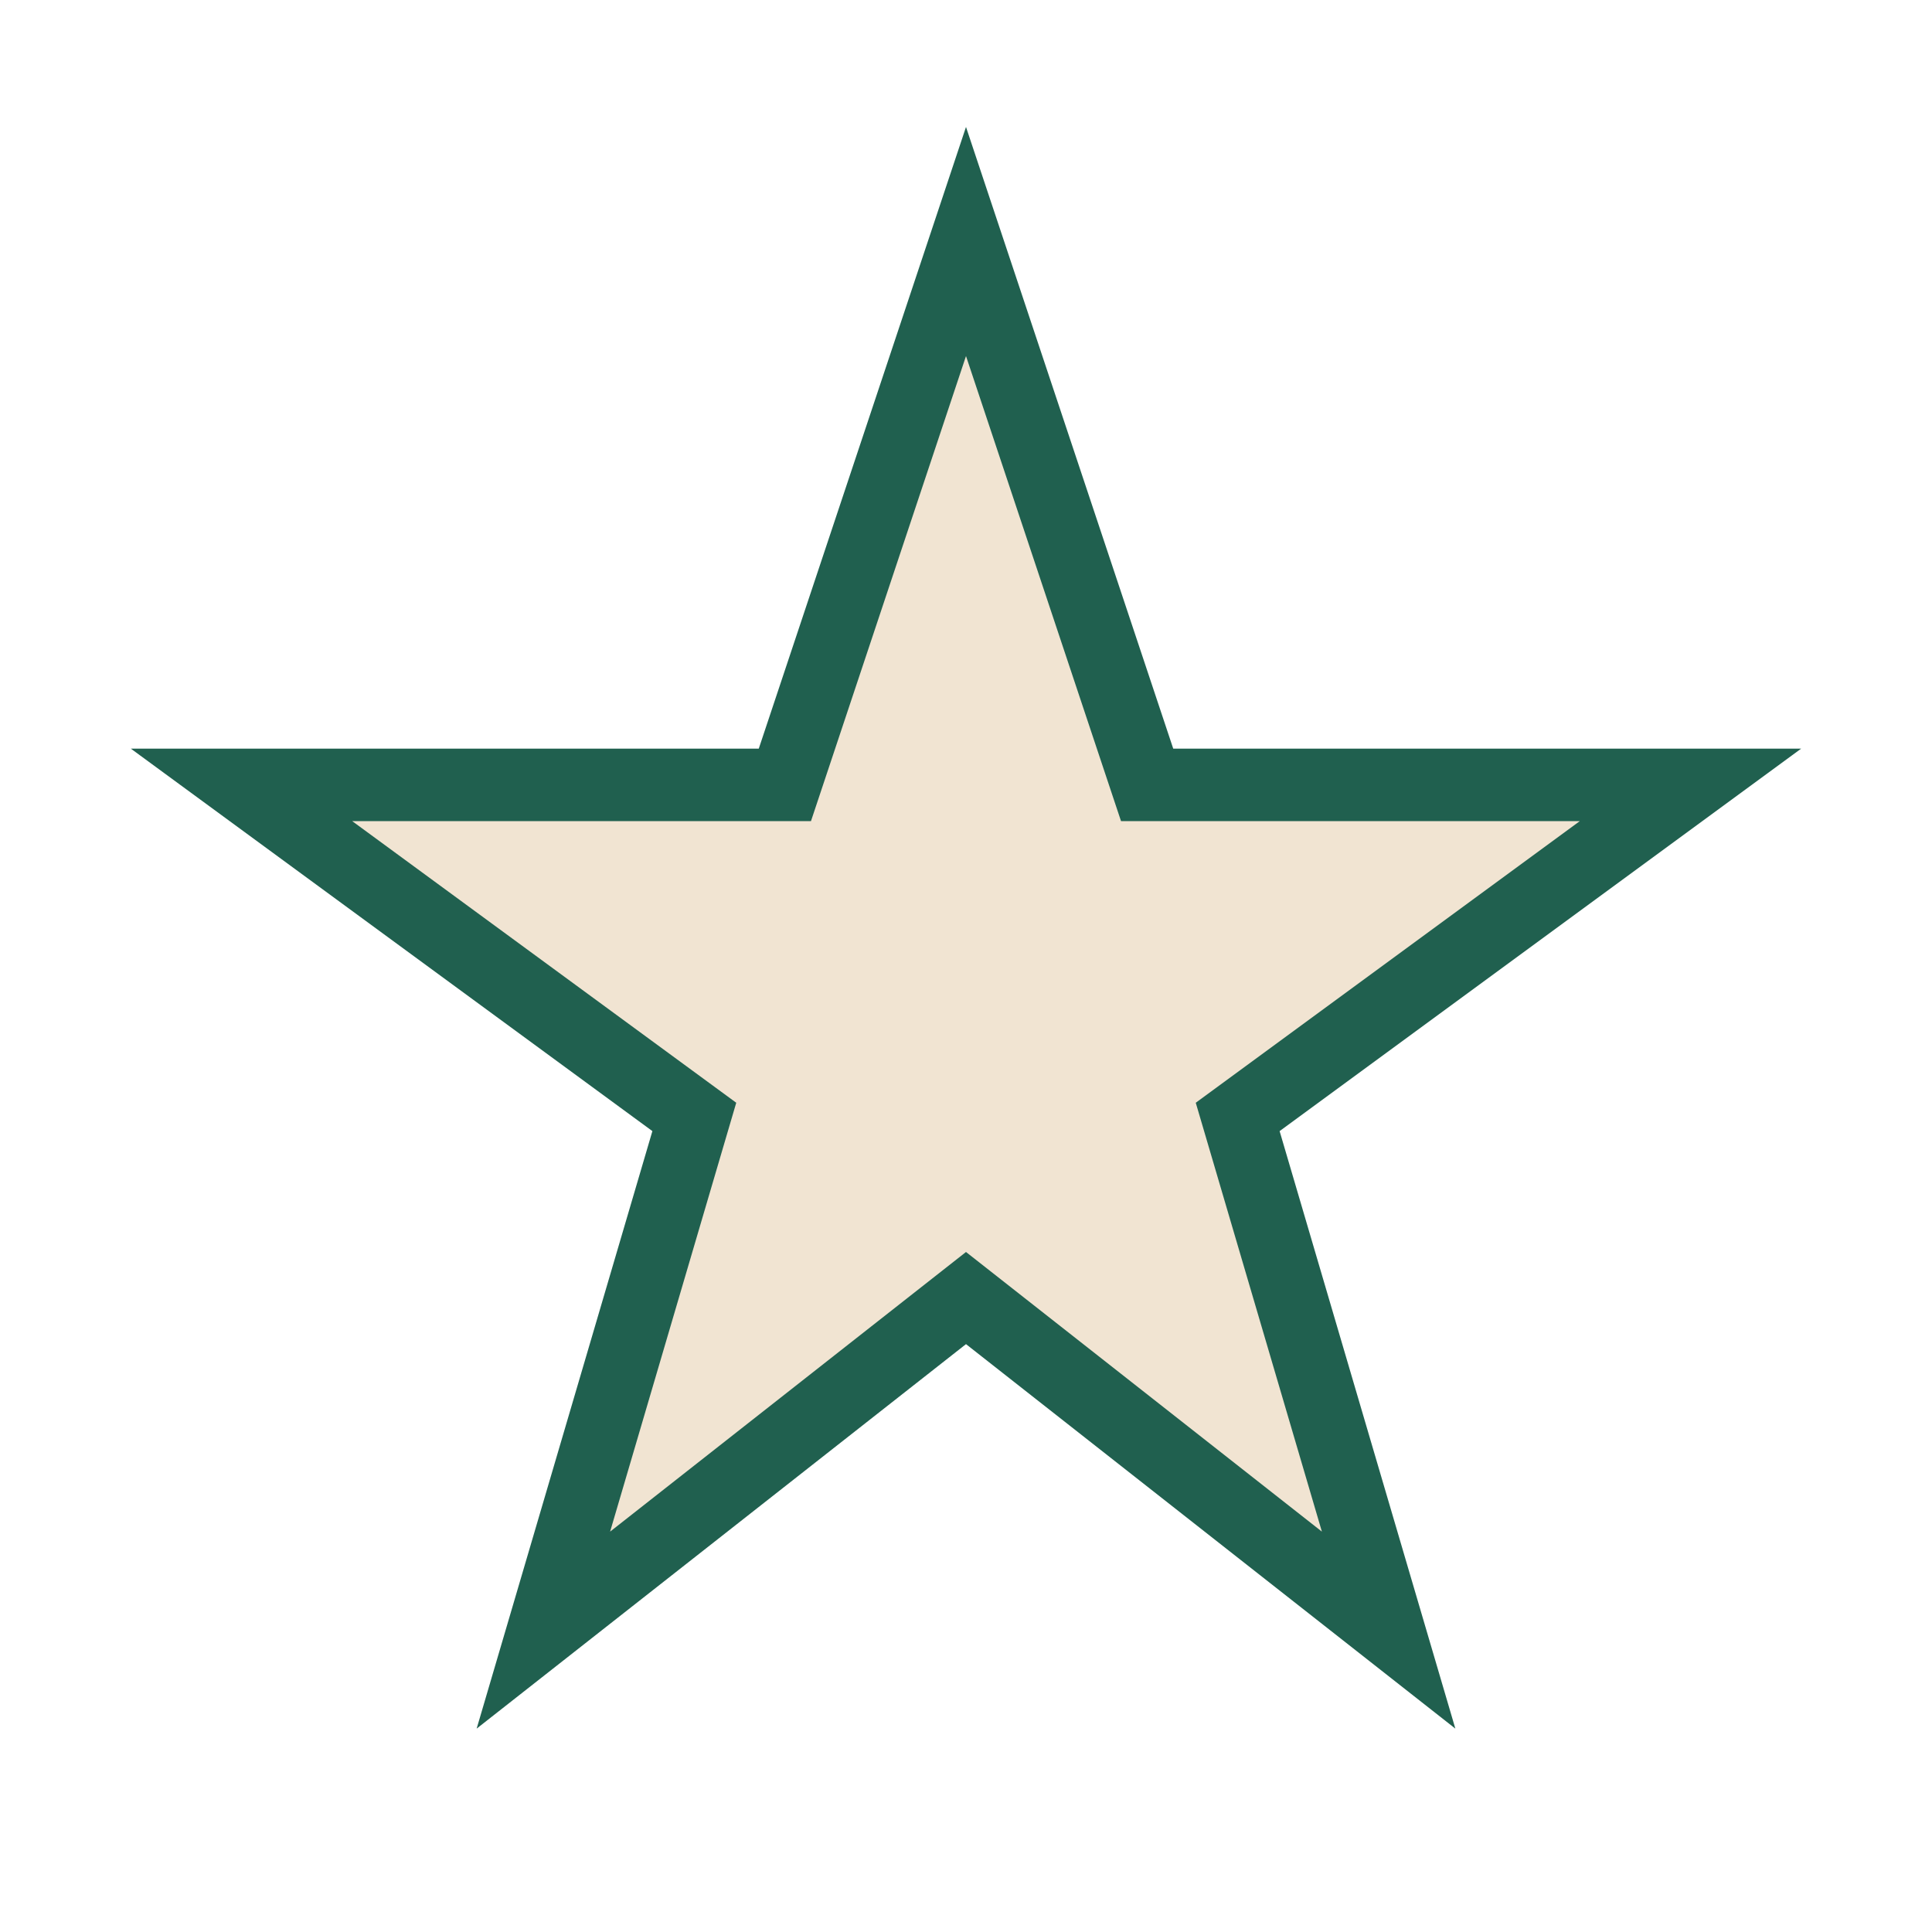 <?xml version="1.0" encoding="UTF-8"?>
<svg xmlns="http://www.w3.org/2000/svg" width="32" height="32" viewBox="0 0 32 32"><polygon points="16,4 19,13 28,13 20.5,18.5 23,27 16,21.5 9,27 11.5,18.5 4,13 13,13" fill="#F1E4D2" stroke="#20604F" stroke-width="1.2"/></svg>